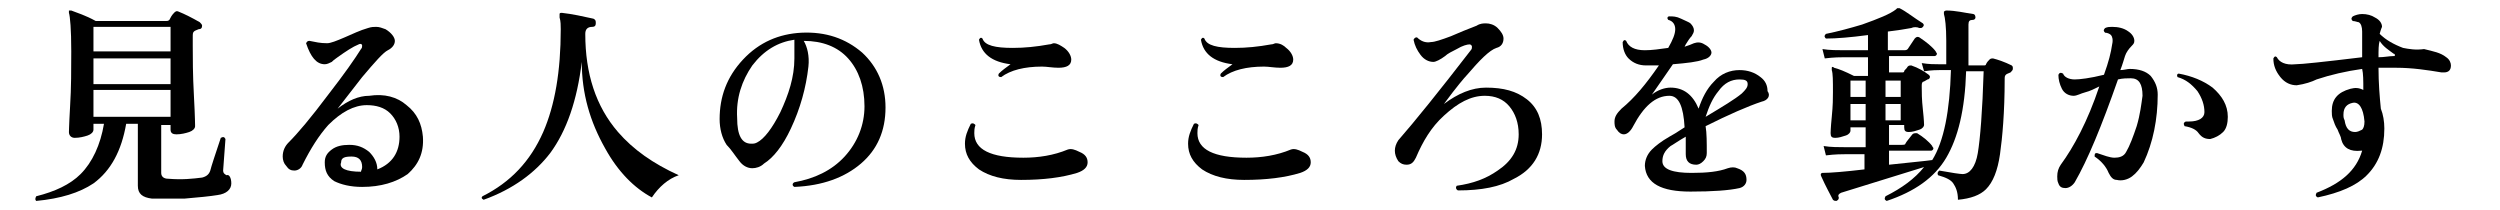 <?xml version="1.0" encoding="utf-8"?>
<!-- Generator: Adobe Illustrator 27.2.0, SVG Export Plug-In . SVG Version: 6.00 Build 0)  -->
<svg version="1.1" id="_レイヤー_2" xmlns="http://www.w3.org/2000/svg" xmlns:xlink="http://www.w3.org/1999/xlink" x="0px"
	 y="0px" viewBox="0 0 214 18" style="enable-background:new 0 0 214 18;" xml:space="preserve">
<g id="_レイヤー_1-2">
	<path d="M19.8,15.7c0,0.5-0.4,0.9-1.2,1c-0.6,0.1-1.6,0.2-2.8,0.3c-1.2,0-2.1,0-2.8,0c-0.8-0.1-1.2-0.4-1.2-1.1v-5.3h-1
		c-0.4,2.3-1.3,4-2.8,5.1c-1.2,0.8-2.8,1.3-4.9,1.5C3,17.1,3,17,3.1,16.8c1.6-0.4,2.9-1,3.8-1.9c1-1,1.7-2.5,2-4.3H8v0.5
		c0,0.2-0.2,0.4-0.5,0.5c-0.3,0.1-0.7,0.2-1.1,0.2c-0.3,0-0.5-0.2-0.5-0.5c0,0.2,0-0.5,0.1-2.2c0.1-1.6,0.1-3.2,0.1-4.7
		c0-1.9-0.1-3-0.2-3.3c0-0.1,0-0.1,0-0.2c0.1,0,0.1,0,0.2,0c0.5,0.2,1.2,0.4,2.1,0.9h6c0.1,0,0.2,0,0.3-0.1c0.1-0.2,0.2-0.4,0.4-0.6
		c0.1-0.1,0.2-0.2,0.4-0.1c0.5,0.2,1.1,0.5,1.8,0.9c0.1,0.1,0.2,0.2,0.2,0.3c0,0.2-0.1,0.3-0.3,0.3c-0.2,0.1-0.3,0.1-0.4,0.2
		c-0.1,0.1-0.1,0.2-0.1,0.5v0.7c0,1,0,2.5,0.1,4.3s0.1,2.7,0.1,2.6c0,0.2-0.2,0.4-0.5,0.5c-0.3,0.1-0.7,0.2-1.1,0.2
		c-0.3,0-0.5-0.1-0.5-0.4v-0.4h-0.8v4.1c0,0.3,0.2,0.5,0.6,0.5c1.2,0.1,2.1,0,2.9-0.1c0.4-0.1,0.6-0.3,0.7-0.6
		c0.1-0.4,0.4-1.3,0.9-2.8c0.2-0.1,0.3-0.1,0.4,0.1l-0.2,2.7c0,0.2,0.1,0.3,0.3,0.4C19.6,14.9,19.8,15.2,19.8,15.7L19.8,15.7z
		 M14.6,4.5V2.3H8v2.1H14.6z M14.6,7.2V5H8v2.2H14.6z M14.6,10V7.7H8V10H14.6z"/>
	<path d="M36.2,11.7c0.1,1.4-0.4,2.4-1.3,3.2C33.9,15.6,32.6,16,31,16c-1,0-1.8-0.2-2.4-0.5c-0.6-0.4-0.8-0.9-0.8-1.6
		c0-0.5,0.2-0.8,0.6-1.1s0.9-0.4,1.5-0.4c0.7,0,1.2,0.2,1.7,0.6c0.4,0.4,0.7,0.9,0.7,1.5c1.3-0.5,1.9-1.5,1.9-2.8
		c0-0.8-0.3-1.5-0.8-2c-0.5-0.5-1.2-0.7-2-0.7c-1.1,0-2.2,0.6-3.3,1.7c-0.8,0.9-1.5,2-2.2,3.4c-0.1,0.3-0.4,0.5-0.7,0.5
		c-0.3,0-0.5-0.1-0.7-0.4c-0.2-0.2-0.3-0.5-0.3-0.8c0-0.5,0.2-0.9,0.5-1.2c0.8-0.8,1.9-2.1,3.4-4.1c1.4-1.8,2.3-3.1,2.8-3.9
		c0.1-0.1,0.1-0.2,0.1-0.3c0-0.1-0.1-0.2-0.3-0.1c-0.5,0.2-1.1,0.6-1.8,1.1c-0.3,0.2-0.4,0.3-0.5,0.4c-0.2,0.1-0.4,0.2-0.6,0.2
		c-0.7,0-1.2-0.6-1.6-1.8c0.1-0.2,0.2-0.2,0.3-0.2C27,3.6,27.4,3.7,28,3.7c0.3,0,0.8-0.2,1.5-0.5c0.7-0.3,1.3-0.6,2-0.8
		c0.3-0.1,0.5-0.1,0.7-0.1c0.3,0,0.5,0.1,0.8,0.2c0.5,0.3,0.8,0.7,0.8,1c0,0.3-0.2,0.6-0.6,0.8c-0.4,0.2-1.1,1-2.2,2.3
		c-0.7,0.9-1.4,1.8-2.1,2.7c0.9-0.7,1.8-1.1,2.7-1.1C32.9,8,34,8.3,34.8,9C35.7,9.7,36.1,10.6,36.2,11.7L36.2,11.7z M30.9,14.7
		c0-0.1,0.1-0.2,0.1-0.4c0-0.6-0.3-0.9-0.9-0.9c-0.6,0-0.9,0.1-0.9,0.5C29,14.4,29.6,14.7,30.9,14.7z"/>
	<path d="M58.1,15c-0.9,0.3-1.7,1-2.3,1.9c-1.5-0.8-2.9-2.2-4-4.2c-1.3-2.3-2-4.7-2-7.4c-0.4,3.3-1.3,5.9-2.7,7.8
		c-1.3,1.7-3.2,3.1-5.7,4c-0.2-0.1-0.2-0.2-0.1-0.3c2.4-1.2,4.1-3,5.2-5.5C47.5,9,48,6.1,48,2.5c0-0.3,0-0.7-0.1-1
		c0-0.1,0-0.2,0-0.3c0-0.1,0.1-0.1,0.2-0.1c0.9,0.1,1.8,0.3,2.7,0.5C51,1.7,51,1.8,51,2c0,0.2-0.1,0.3-0.3,0.3
		c-0.4,0-0.6,0.2-0.6,0.6c0,3.4,0.9,6.2,2.8,8.4C54.2,12.8,55.9,14,58.1,15L58.1,15z"/>
	<path d="M75.8,9.2c0,2-0.7,3.6-2.1,4.8c-1.4,1.2-3.3,1.9-5.7,2c-0.2-0.1-0.2-0.3,0-0.4c1.7-0.3,3.2-1,4.3-2.2s1.7-2.7,1.7-4.3
		c0-1.7-0.5-3.1-1.4-4.1s-2.2-1.5-3.8-1.5c0.3,0.5,0.5,1.3,0.4,2.2C69,7.5,68.5,9.3,67.7,11c-0.7,1.5-1.5,2.5-2.3,3
		c-0.3,0.3-0.7,0.4-1,0.4c-0.4,0-0.8-0.2-1.1-0.6c-0.4-0.5-0.7-1-1.1-1.4c-0.4-0.6-0.6-1.4-0.6-2.2c0-1.9,0.6-3.6,2-5.1
		s3.1-2.2,5-2.3c2.1-0.1,3.8,0.5,5.2,1.7C75.1,5.7,75.8,7.3,75.8,9.2L75.8,9.2z M68,5c0-0.8,0-1.3,0-1.6c-1.4,0.2-2.6,0.9-3.6,2.2
		c-0.9,1.3-1.4,2.8-1.3,4.5c0,1.5,0.4,2.2,1.2,2.2c0.2,0,0.3,0,0.5-0.1c0.6-0.3,1.3-1.2,2-2.6C67.5,8.1,68,6.6,68,5L68,5z"/>
	<path d="M92.4,13c0.5,0.2,0.7,0.5,0.7,0.9c0,0.4-0.3,0.7-0.9,0.9c-1.3,0.4-2.9,0.6-4.8,0.6c-1.5,0-2.7-0.3-3.6-0.9
		c-0.8-0.6-1.2-1.3-1.2-2.2c0-0.6,0.2-1.1,0.5-1.7c0.2-0.1,0.3,0,0.4,0.1c-0.1,0.3-0.1,0.5-0.1,0.7c0,1.4,1.4,2.1,4.2,2.1
		c1.3,0,2.6-0.2,3.8-0.7C91.7,12.7,92,12.8,92.4,13L92.4,13z M91.1,4.1c0.4,0.3,0.6,0.7,0.6,1c0,0.5-0.4,0.7-1.1,0.7
		c-0.5,0-1-0.1-1.4-0.1c-1.5,0-2.7,0.3-3.5,0.9c-0.2,0-0.3-0.1-0.2-0.3c0.3-0.3,0.6-0.5,1-0.8c-1.6-0.2-2.5-0.9-2.7-2.1
		c0.1-0.2,0.2-0.2,0.3-0.1c0.2,0.6,1.1,0.8,2.6,0.8c1,0,2-0.1,3.1-0.3c0.2,0,0.3-0.1,0.4-0.1C90.5,3.7,90.8,3.9,91.1,4.1L91.1,4.1z"
		/>
	<path d="M111.5,13c0.5,0.2,0.7,0.5,0.7,0.9c0,0.4-0.3,0.7-0.9,0.9c-1.3,0.4-2.9,0.6-4.8,0.6c-1.5,0-2.7-0.3-3.6-0.9
		c-0.8-0.6-1.2-1.3-1.2-2.2c0-0.6,0.2-1.1,0.5-1.7c0.2-0.1,0.3,0,0.4,0.1c-0.1,0.3-0.1,0.5-0.1,0.7c0,1.4,1.4,2.1,4.2,2.1
		c1.3,0,2.6-0.2,3.8-0.7C110.8,12.7,111.1,12.8,111.5,13L111.5,13z M110.1,4.1c0.4,0.3,0.6,0.7,0.6,1c0,0.5-0.4,0.7-1.1,0.7
		c-0.5,0-1-0.1-1.4-0.1c-1.5,0-2.7,0.3-3.5,0.9c-0.2,0-0.3-0.1-0.2-0.3c0.3-0.3,0.6-0.5,1-0.8c-1.6-0.2-2.5-0.9-2.7-2.1
		c0.1-0.2,0.2-0.2,0.3-0.1c0.2,0.6,1.1,0.8,2.6,0.8c1,0,2-0.1,3.1-0.3c0.2,0,0.3-0.1,0.4-0.1C109.6,3.7,109.9,3.9,110.1,4.1
		L110.1,4.1z"/>
	<path d="M132,11.5c0,1.7-0.8,3-2.4,3.8c-1.2,0.7-2.8,1-4.8,1c-0.2-0.1-0.2-0.3-0.1-0.4c1.4-0.2,2.5-0.6,3.5-1.3
		c1.2-0.8,1.8-1.8,1.8-3.1c0-1-0.3-1.8-0.8-2.4c-0.5-0.6-1.2-0.9-2.1-0.9c-1.2,0-2.3,0.6-3.5,1.7c-1.1,1-1.8,2.2-2.4,3.6
		c-0.2,0.4-0.4,0.6-0.8,0.6c-0.3,0-0.5-0.1-0.7-0.3c-0.2-0.3-0.3-0.6-0.3-0.9c0-0.3,0.1-0.6,0.3-0.9c1.4-1.6,3.5-4.2,6.2-7.7
		c0.1-0.1,0.1-0.2,0.1-0.3c0-0.1-0.1-0.2-0.2-0.2c-0.2,0-0.6,0.1-1.1,0.4c-0.4,0.2-0.8,0.4-1,0.6c-0.4,0.3-0.8,0.5-1,0.5
		c-0.4,0-0.8-0.2-1.1-0.6c-0.3-0.4-0.5-0.8-0.6-1.3c0.1-0.2,0.2-0.2,0.3-0.2c0.3,0.3,0.7,0.5,1.2,0.4c0.3,0,0.9-0.2,1.7-0.5
		c0.7-0.3,1.4-0.6,2.2-0.9C126.7,2,127,2,127.2,2c0.3,0,0.7,0.1,1,0.4c0.3,0.3,0.5,0.6,0.5,0.9c0,0.4-0.2,0.7-0.6,0.8
		c-0.6,0.2-1.4,1-2.6,2.4c-0.1,0.1-0.8,0.9-1.9,2.4c1.2-0.9,2.4-1.4,3.6-1.4c1.5,0,2.6,0.3,3.5,1C131.6,9.2,132,10.2,132,11.5
		L132,11.5z"/>
	<path d="M150.8,8.7c-1.2,0.4-2.8,1.1-4.8,2.1c0.1,0.6,0.1,1.4,0.1,2.3c0,0.3-0.1,0.5-0.3,0.7c-0.2,0.2-0.4,0.3-0.6,0.3
		c-0.6,0-0.9-0.3-0.9-0.9c0-0.1,0-0.3,0-0.6c0-0.4,0-0.7,0-0.9c-0.7,0.4-1.1,0.7-1.3,0.8c-0.5,0.4-0.7,0.8-0.7,1.3
		c0,0.7,0.9,1,2.5,1c1.3,0,2.3-0.1,3.1-0.4c0.3-0.1,0.6-0.1,0.8,0c0.6,0.2,0.8,0.5,0.8,1c0,0.3-0.2,0.6-0.6,0.7
		c-0.9,0.2-2.3,0.3-4.2,0.3c-2.5,0-3.8-0.7-3.9-2.2c0-0.5,0.2-1,0.6-1.4c0.3-0.3,0.8-0.7,1.5-1.1c0.2-0.1,0.7-0.4,1.3-0.8
		c-0.1-1.8-0.5-2.7-1.3-2.7c-1.2,0-2.2,0.9-3.1,2.6c-0.2,0.4-0.5,0.7-0.8,0.7c-0.2,0-0.4-0.1-0.6-0.4c-0.2-0.2-0.2-0.5-0.2-0.7
		c0-0.4,0.2-0.7,0.6-1.1c1.1-0.9,2.1-2.1,3.2-3.7c-0.4,0-0.8,0-1.1,0c-0.6,0-1.1-0.2-1.5-0.6c-0.3-0.3-0.5-0.8-0.5-1.4
		c0.1-0.2,0.2-0.2,0.3-0.1c0.2,0.5,0.7,0.8,1.6,0.8c0.6,0,1.3-0.1,2-0.2c0.4-0.7,0.6-1.2,0.6-1.6c0-0.4-0.2-0.7-0.6-0.8
		c-0.1-0.1-0.1-0.3,0.1-0.3c0.3,0,0.6,0,1,0.2s0.7,0.3,0.8,0.4c0.2,0.2,0.3,0.4,0.3,0.6c0,0.2-0.1,0.3-0.2,0.5
		c-0.2,0.2-0.3,0.4-0.5,0.7l-0.1,0.2c0.3-0.1,0.6-0.2,0.8-0.3c0.3-0.1,0.6-0.1,0.9,0.1c0.4,0.2,0.6,0.5,0.6,0.7s-0.2,0.5-0.7,0.6
		c-0.5,0.2-1.4,0.3-2.6,0.4c-0.7,1-1.3,1.9-1.8,2.6c0.5-0.4,1.1-0.6,1.6-0.6c1.1,0,1.9,0.6,2.4,1.8c0.3-0.9,0.7-1.7,1.3-2.3
		c0.6-0.7,1.4-1,2.2-1c0.7,0,1.3,0.2,1.8,0.6c0.4,0.3,0.6,0.7,0.6,1.2C151.6,8.2,151.3,8.6,150.8,8.7L150.8,8.7z M149.1,8
		c0.3-0.3,0.5-0.5,0.5-0.8c0-0.3-0.2-0.4-0.7-0.4c-0.7,0-1.3,0.3-1.8,1c-0.5,0.6-0.8,1.3-1.1,2.2C147.5,9.1,148.5,8.5,149.1,8
		L149.1,8z"/>
	<path d="M172.2,5.6c0.1,0.1,0.1,0.1,0.1,0.3c0,0.1-0.1,0.2-0.2,0.3c-0.2,0.1-0.3,0.1-0.4,0.2c-0.1,0.1-0.1,0.2-0.1,0.4
		c0,2.8-0.2,5-0.4,6.4c-0.2,1.4-0.6,2.4-1.2,3c-0.5,0.5-1.3,0.8-2.4,0.9c0-0.7-0.2-1.1-0.4-1.4c-0.2-0.3-0.6-0.5-1.3-0.7
		c-0.1-0.2,0-0.3,0.1-0.4c1.1,0.2,1.8,0.3,2,0.3c0.6,0,1.1-0.6,1.3-1.8c0.2-1.2,0.4-3.6,0.5-7h-1.5c-0.1,3.3-0.7,5.7-1.7,7.4
		s-2.7,2.9-5.1,3.7c-0.2-0.1-0.2-0.2-0.1-0.4c1.4-0.7,2.5-1.5,3.3-2.5c-1.6,0.5-3.9,1.2-7.1,2.2c-0.2,0.1-0.3,0.2-0.2,0.4
		c0,0.1,0,0.2-0.2,0.3c-0.1,0-0.2,0-0.3-0.1c-0.2-0.4-0.6-1.1-1-2c-0.1-0.2,0-0.3,0.1-0.3c0.7,0,1.9-0.1,3.6-0.3v-1.3H158
		c-0.3,0-0.9,0-1.7,0.1l-0.2-0.8c0.6,0.1,1.3,0.1,1.9,0.1h1.7v-1.7h-1.3v0.3c0,0.1-0.1,0.3-0.4,0.4c-0.3,0.1-0.6,0.2-0.9,0.2
		c-0.3,0-0.4-0.1-0.4-0.4c0,0,0-0.4,0.1-1.4s0.1-1.6,0.1-2.1c0-1,0-1.6-0.1-1.9c0-0.1,0-0.1,0-0.2s0.1-0.1,0.2,0
		c0.4,0.1,0.9,0.3,1.7,0.7h1.2V4.9h-2c-0.3,0-0.9,0-1.7,0.1l-0.2-0.8c0.6,0.1,1.3,0.1,1.9,0.1h2V3c-1.5,0.2-2.7,0.3-3.6,0.3
		c-0.1-0.1-0.2-0.2,0-0.4c1-0.2,2.1-0.5,3.1-0.8c1.4-0.5,2.4-0.9,2.9-1.3c0,0,0.1-0.1,0.1-0.1c0,0,0.1,0,0.2,0
		c0.6,0.3,1.2,0.8,2,1.3c0.1,0.1,0.1,0.2,0,0.3c-0.1,0.1-0.1,0.1-0.3,0.1c-0.2-0.1-0.5-0.1-0.7,0c-0.5,0.1-1.2,0.2-2,0.3v1.6h1.4
		c0.1,0,0.2,0,0.3-0.1c0.2-0.3,0.4-0.6,0.6-0.9c0.1-0.1,0.2-0.2,0.4-0.1c0.6,0.4,1.1,0.8,1.4,1.2c0,0.1,0.1,0.1,0.1,0.2
		c0,0.1-0.1,0.2-0.2,0.2h-3.9v1.4h1.1c0.1,0,0.2,0,0.2-0.1s0.2-0.2,0.3-0.4c0.1-0.1,0.2-0.1,0.3-0.1c0.6,0.2,1.1,0.5,1.5,0.8
		c0.1,0.1,0.1,0.1,0.1,0.2c0,0.1-0.1,0.2-0.2,0.2c-0.2,0.1-0.3,0.2-0.4,0.2c-0.1,0.1-0.1,0.2-0.1,0.4c0,0.5,0,1.1,0.1,2
		s0.1,1.3,0.1,1.3c0,0.1-0.1,0.3-0.4,0.4c-0.3,0.1-0.6,0.2-0.9,0.2c-0.3,0-0.4-0.1-0.4-0.4v-0.2h-1.3v1.7h1.1c0.1,0,0.3,0,0.3-0.1
		c0.1-0.2,0.3-0.4,0.6-0.8c0.1-0.1,0.2-0.1,0.4-0.1c0.5,0.3,1,0.7,1.3,1.1c0,0.1,0.1,0.1,0.1,0.2c0,0.1-0.1,0.2-0.2,0.2h-3.6v1.2
		c1.8-0.2,3-0.3,3.7-0.4c1-1.6,1.5-4.2,1.6-7.7H166c-0.2,0-0.6,0-1.3,0.1l-0.2-0.7c0.6,0.1,1.1,0.1,1.5,0.1h0.6V3.5
		c0-1.2-0.1-2-0.2-2.3c0-0.1,0-0.1,0-0.2c0,0,0.1-0.1,0.2-0.1c0.8,0,1.6,0.2,2.3,0.3c0.1,0,0.2,0.1,0.2,0.3c0,0.1-0.1,0.2-0.2,0.2
		c-0.3,0-0.4,0.1-0.4,0.4V5c0,0.1,0,0.3,0,0.6h1.3c0.1,0,0.2,0,0.2-0.1c0.1-0.2,0.2-0.3,0.3-0.4c0.1-0.1,0.2-0.1,0.3-0.1
		C171,5.1,171.6,5.3,172.2,5.6L172.2,5.6z M159.7,8.3V6.9h-1.3v1.4H159.7z M159.7,10.3V8.9h-1.3v1.4H159.7z M162.7,8.3V6.9h-1.3v1.4
		H162.7z M162.7,10.3V8.9h-1.3v1.4H162.7z"/>
	<path d="M184.7,8.1c0,2.1-0.4,4.1-1.2,5.8c-0.3,0.5-0.6,0.9-1,1.2c-0.4,0.3-0.9,0.4-1.3,0.3c-0.3,0-0.5-0.2-0.7-0.6
		c-0.2-0.5-0.6-1-1.2-1.4c0-0.2,0-0.3,0.2-0.3c0.6,0.2,1.1,0.4,1.5,0.4c0.4,0,0.8-0.1,1-0.5c0.3-0.5,0.6-1.3,0.9-2.2
		c0.3-1,0.4-1.9,0.5-2.6c0-1-0.3-1.5-1-1.5c-0.3,0-0.7,0-1.1,0.1c-1.4,4-2.6,6.9-3.7,8.8c-0.2,0.3-0.5,0.5-0.8,0.5s-0.5-0.1-0.6-0.4
		c-0.1-0.2-0.1-0.4-0.1-0.6c0-0.4,0.1-0.7,0.3-1c1.1-1.5,2.3-3.7,3.3-6.7c-0.4,0.2-0.8,0.4-1.2,0.5s-0.7,0.3-1,0.3
		c-0.4,0-0.8-0.2-1-0.6c-0.2-0.4-0.3-0.8-0.3-1.2c0.1-0.2,0.2-0.2,0.4-0.1c0.1,0.3,0.5,0.5,1,0.5c0.4,0,1.3-0.1,2.5-0.4
		c0.4-1.1,0.6-1.9,0.7-2.6c0.1-0.4,0-0.7-0.1-0.8s-0.3-0.2-0.5-0.2c-0.1-0.1-0.2-0.2,0-0.4c0.2-0.1,0.4-0.1,0.6-0.1
		c0.5,0,1,0.1,1.4,0.4c0.3,0.2,0.5,0.5,0.5,0.8c0,0.2-0.1,0.3-0.2,0.4c-0.3,0.3-0.5,0.6-0.6,0.9c-0.1,0.3-0.2,0.7-0.4,1.2
		c0.3,0,0.6-0.1,0.8-0.1c0.8,0,1.4,0.2,1.8,0.6C184.5,7,184.7,7.5,184.7,8.1L184.7,8.1z M190.7,10c0,0.5-0.1,1-0.4,1.3
		c-0.3,0.3-0.7,0.5-1.1,0.6c-0.4,0-0.7-0.1-1-0.5c-0.2-0.3-0.6-0.5-1.2-0.6c-0.1-0.2-0.1-0.3,0.1-0.4c0.1,0,0.2,0,0.3,0
		c0.8,0,1.3-0.3,1.3-0.8c0-0.6-0.2-1.2-0.6-1.8c-0.5-0.6-1-1-1.7-1.2c-0.1-0.2,0-0.3,0.1-0.3c1.1,0.2,2.1,0.6,2.9,1.2
		C190.2,8.2,190.7,9,190.7,10L190.7,10z"/>
	<path d="M209.4,4.9c0.3,0.2,0.4,0.5,0.4,0.7c0,0.4-0.2,0.6-0.6,0.6c-0.1,0-0.1,0-0.2,0c-1.2-0.2-2.5-0.4-3.9-0.4c-0.5,0-1,0-1.5,0
		c0,1.3,0.1,2.5,0.2,3.5c0.2,0.5,0.3,1.1,0.3,1.7c0,1.7-0.5,3-1.5,4c-0.9,0.9-2.3,1.5-4.2,1.9c-0.2-0.1-0.2-0.2-0.1-0.4
		c2.1-0.8,3.4-1.9,3.9-3.6c0,0-0.1,0-0.1,0c-0.9,0.1-1.5-0.2-1.7-1c0-0.2-0.2-0.5-0.3-0.8c-0.2-0.3-0.3-0.6-0.4-0.9
		c-0.1-0.2-0.1-0.5-0.1-0.7c0-1,0.5-1.6,1.6-1.9c0.4-0.1,0.7-0.1,1.1,0.1c0-0.8,0-1.4-0.1-1.8c-1.4,0.2-2.7,0.5-3.9,0.9
		c-0.4,0.2-1,0.4-1.7,0.5c-0.5,0-1-0.2-1.4-0.7s-0.6-1-0.6-1.6c0.1-0.2,0.2-0.2,0.3-0.1c0.2,0.4,0.7,0.7,1.6,0.6
		c0.5,0,2.4-0.2,5.7-0.6c0-1.2,0-2,0-2.2c0-0.4-0.1-0.7-0.3-0.8c-0.1,0-0.3-0.1-0.5-0.1c-0.1-0.1-0.2-0.2,0-0.4
		c0.2-0.1,0.5-0.2,0.8-0.2c0.4,0,0.8,0.1,1.1,0.3c0.4,0.2,0.6,0.5,0.6,0.8c0,0-0.1,0.2-0.2,0.6c0.5,0.5,1.2,0.9,2,1.2
		c0.5,0.1,1.1,0.2,1.8,0.1C208.3,4.4,208.9,4.5,209.4,4.9L209.4,4.9z M202.4,10.4c-0.1-1.2-0.5-1.7-1-1.6c-0.5,0.1-0.8,0.4-0.8,1
		c0,0.2,0,0.3,0.1,0.5c0.1,0.7,0.4,1,0.9,1c0.2,0,0.4-0.1,0.6-0.2C202.3,11,202.4,10.8,202.4,10.4L202.4,10.4z M204.9,4.6
		c-0.4-0.3-0.9-0.6-1.2-1.1c-0.1,0.3-0.1,0.8-0.1,1.4c0.5,0,0.9-0.1,1.3-0.1c0.1,0,0.1,0,0.1-0.1C205,4.7,205,4.6,204.9,4.6
		L204.9,4.6z"/>
</g>
</svg>
